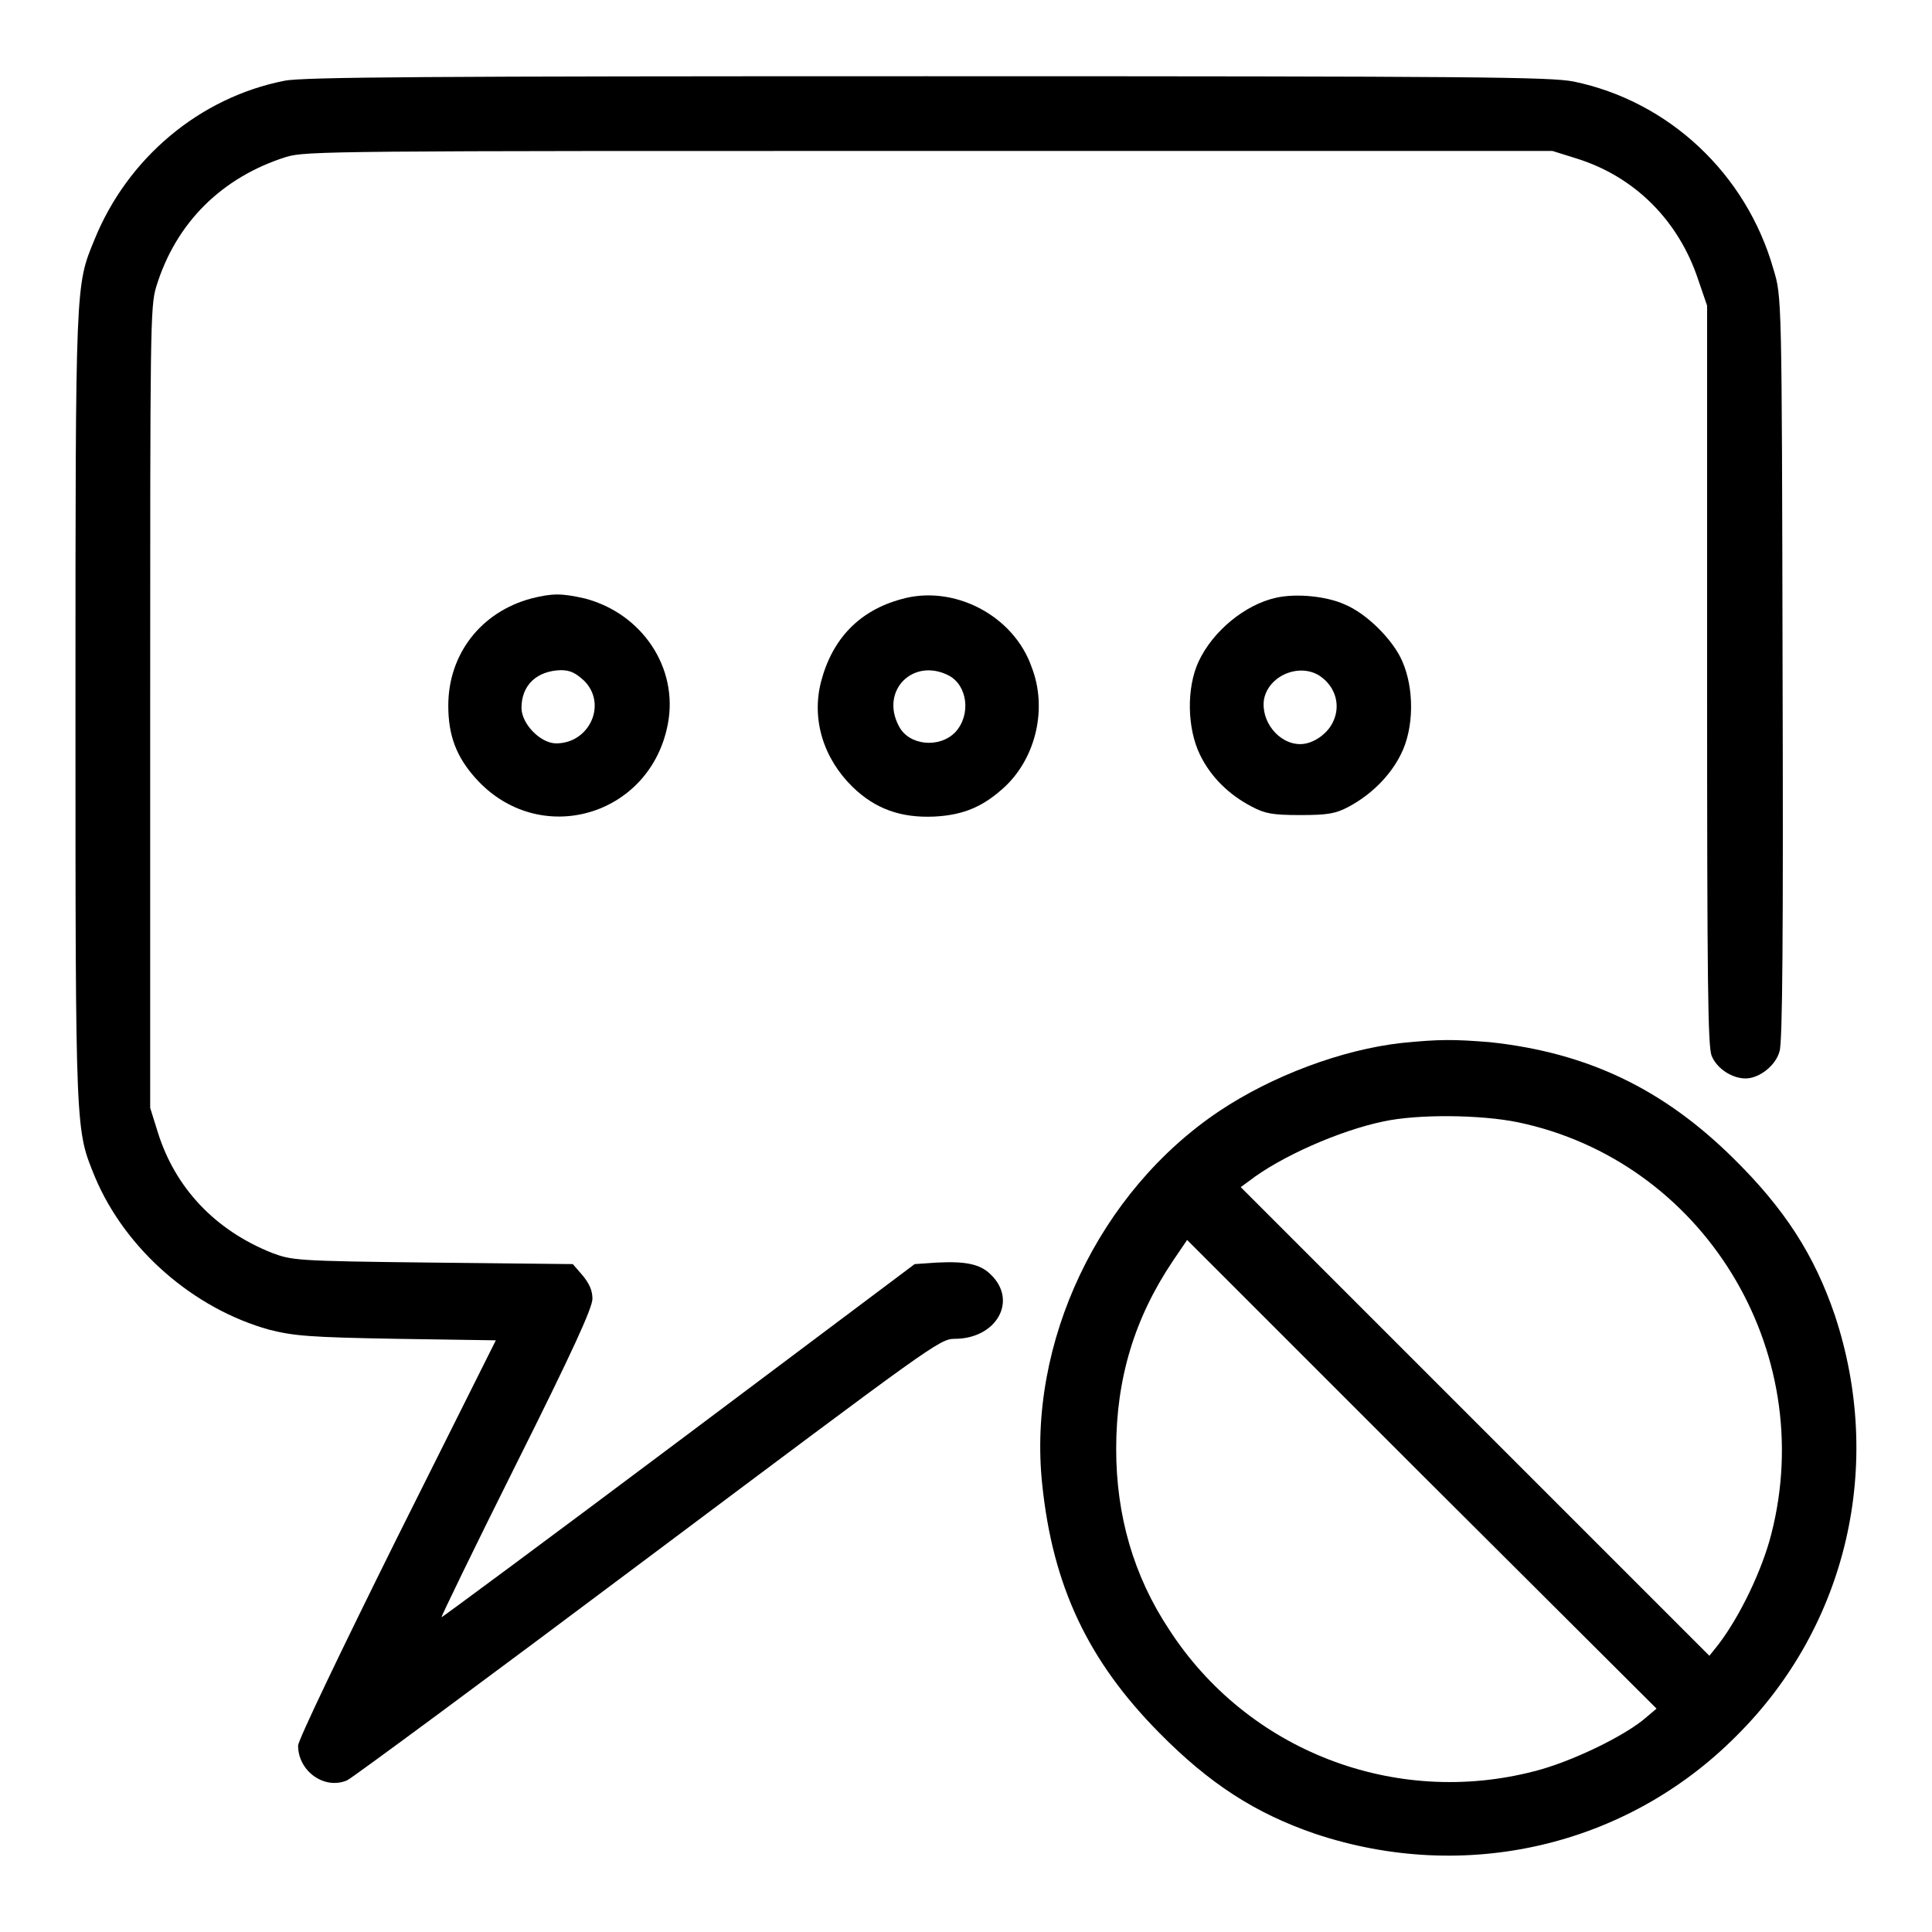 <?xml version="1.0" encoding="utf-8"?>
<!-- Svg Vector Icons : http://www.onlinewebfonts.com/icon -->
<!DOCTYPE svg PUBLIC "-//W3C//DTD SVG 1.1//EN" "http://www.w3.org/Graphics/SVG/1.1/DTD/svg11.dtd">
<svg version="1.1" xmlns="http://www.w3.org/2000/svg" xmlns:xlink="http://www.w3.org/1999/xlink" x="0px" y="0px" viewBox="0 0 256 256" enable-background="new 0 0 256 256" xml:space="preserve">
<g><g><g><path fill="#000000" d="M37.7,10.7c-11.2,2.2-20.8,10.2-25.2,21.1c-2.5,6.1-2.5,5.4-2.5,62c0,57,0,55.8,2.6,62.2c4,9.5,13,17.4,23.1,20.2c3.2,0.8,5.2,1,16.8,1.2l13.2,0.2l-13.1,26.2c-7.5,15.1-13.1,26.8-13.1,27.5c0,3.4,3.5,5.9,6.5,4.6c0.8-0.4,18.8-13.7,40-29.6c37.4-28,38.5-28.9,40.5-28.9c5.5,0,8.4-5,4.8-8.5c-1.4-1.4-3.3-1.8-7.2-1.6l-2.9,0.2l-31.2,23.4c-17.2,12.9-31.4,23.4-31.5,23.4c-0.1,0,4.3-9.1,9.9-20.3c7.4-14.8,10.1-20.7,10.1-21.9c0-1.1-0.4-2-1.3-3.1l-1.3-1.5l-18.6-0.2c-18.3-0.2-18.6-0.3-21.3-1.3c-7.5-3-12.8-8.6-15.1-16l-1-3.2v-53c0-50.2,0-53.2,0.8-55.8c2.6-8.5,8.7-14.5,17.2-17.2c2.6-0.8,6.5-0.8,85.3-0.8h82.5l3.2,1c7.7,2.4,13.5,8.2,16.1,16l1.2,3.5v48.9c0,41.2,0.1,49.2,0.6,50.5c0.7,1.7,2.7,3,4.5,3c1.8,0,4-1.7,4.5-3.6c0.4-1.2,0.5-15.8,0.4-50.9c-0.1-49-0.1-49.1-1.2-52.7c-3.6-12.7-13.9-22.3-26.5-24.9c-3.2-0.6-12.3-0.7-85.8-0.7C57.5,10.1,40.1,10.2,37.7,10.7z"/><path fill="#000000" d="M70.4,79.3c-6.7,1.8-11,7.4-11,14.2c0,4,1.1,6.8,3.6,9.6c8.4,9.4,23.2,5.1,25.5-7.2c1.4-7.4-3.4-14.6-11-16.6C74.4,78.6,73.2,78.6,70.4,79.3z M77.4,90.2c3.1,3.1,0.7,8.3-3.7,8.3c-2.1,0-4.6-2.6-4.6-4.7c0-3,2-4.9,5.2-5C75.6,88.8,76.3,89.2,77.4,90.2z"/><path fill="#000000" d="M119.4,79.4c-5.5,1.5-9.1,5.2-10.6,10.9c-1.3,5,0.3,10.2,4.2,14c3,2.9,6.4,4.1,10.8,3.9c4-0.2,6.6-1.4,9.4-4c4.1-3.9,5.6-10.4,3.5-15.8C134.3,81.5,126.3,77.4,119.4,79.4z M125.7,89.5c2.5,1.3,3,5.2,0.9,7.5c-2.1,2.2-6.2,1.8-7.5-0.8C116.6,91.5,121,87.1,125.7,89.5z"/><path fill="#000000" d="M169.1,79.2c-4.1,0.9-8.4,4.4-10.3,8.5c-1.6,3.5-1.5,8.8,0.2,12.3c1.4,2.9,3.8,5.3,6.9,6.9c1.7,0.9,2.7,1.1,6.4,1.1s4.7-0.2,6.4-1.1c3-1.6,5.5-4.1,6.9-6.9c1.8-3.5,1.8-8.8,0.2-12.4c-1.2-2.8-4.7-6.3-7.6-7.5C175.8,79,171.8,78.6,169.1,79.2z M175.2,89.8c1.8,1.4,2.4,3.7,1.5,5.7c-0.7,1.7-2.7,3.1-4.4,3.1c-2.9,0-5.3-3.1-4.8-6C168.2,89.3,172.6,87.7,175.2,89.8z"/><path fill="#000000" d="M185.7,138.2c-8,0.9-17.2,4.4-24.1,9c-16,10.7-25.5,30.7-23.5,49.5c1.4,13.5,6.1,23.4,15.5,32.9c6.7,6.8,12.8,10.7,20.7,13.4c19.8,6.6,41.2,1.7,55.8-13c14.7-14.6,19.6-36,13-55.8c-2.7-7.9-6.6-14-13.4-20.7c-9.3-9.2-19.3-14-32.2-15.4C192.6,137.7,190.7,137.7,185.7,138.2z M201.1,148.7c24.5,5.1,39.9,30.1,33.6,54.6c-1.2,4.7-4.1,10.8-7,14.6l-1.2,1.5l-31-31l-31.1-31.1l1.1-0.8c4.1-3.2,12-6.7,17.8-7.9C187.9,147.6,196.2,147.7,201.1,148.7z M218.2,227.5c-2.8,2.5-10.1,6-14.9,7.2c-18.5,4.8-38-2.7-48.4-18.8c-4.7-7.1-7-15.1-7-23.9c0-9.3,2.4-17.3,7.5-24.9l1.9-2.8l31.1,31.1l31.1,31L218.2,227.5z"/></g></g></g>
</svg>